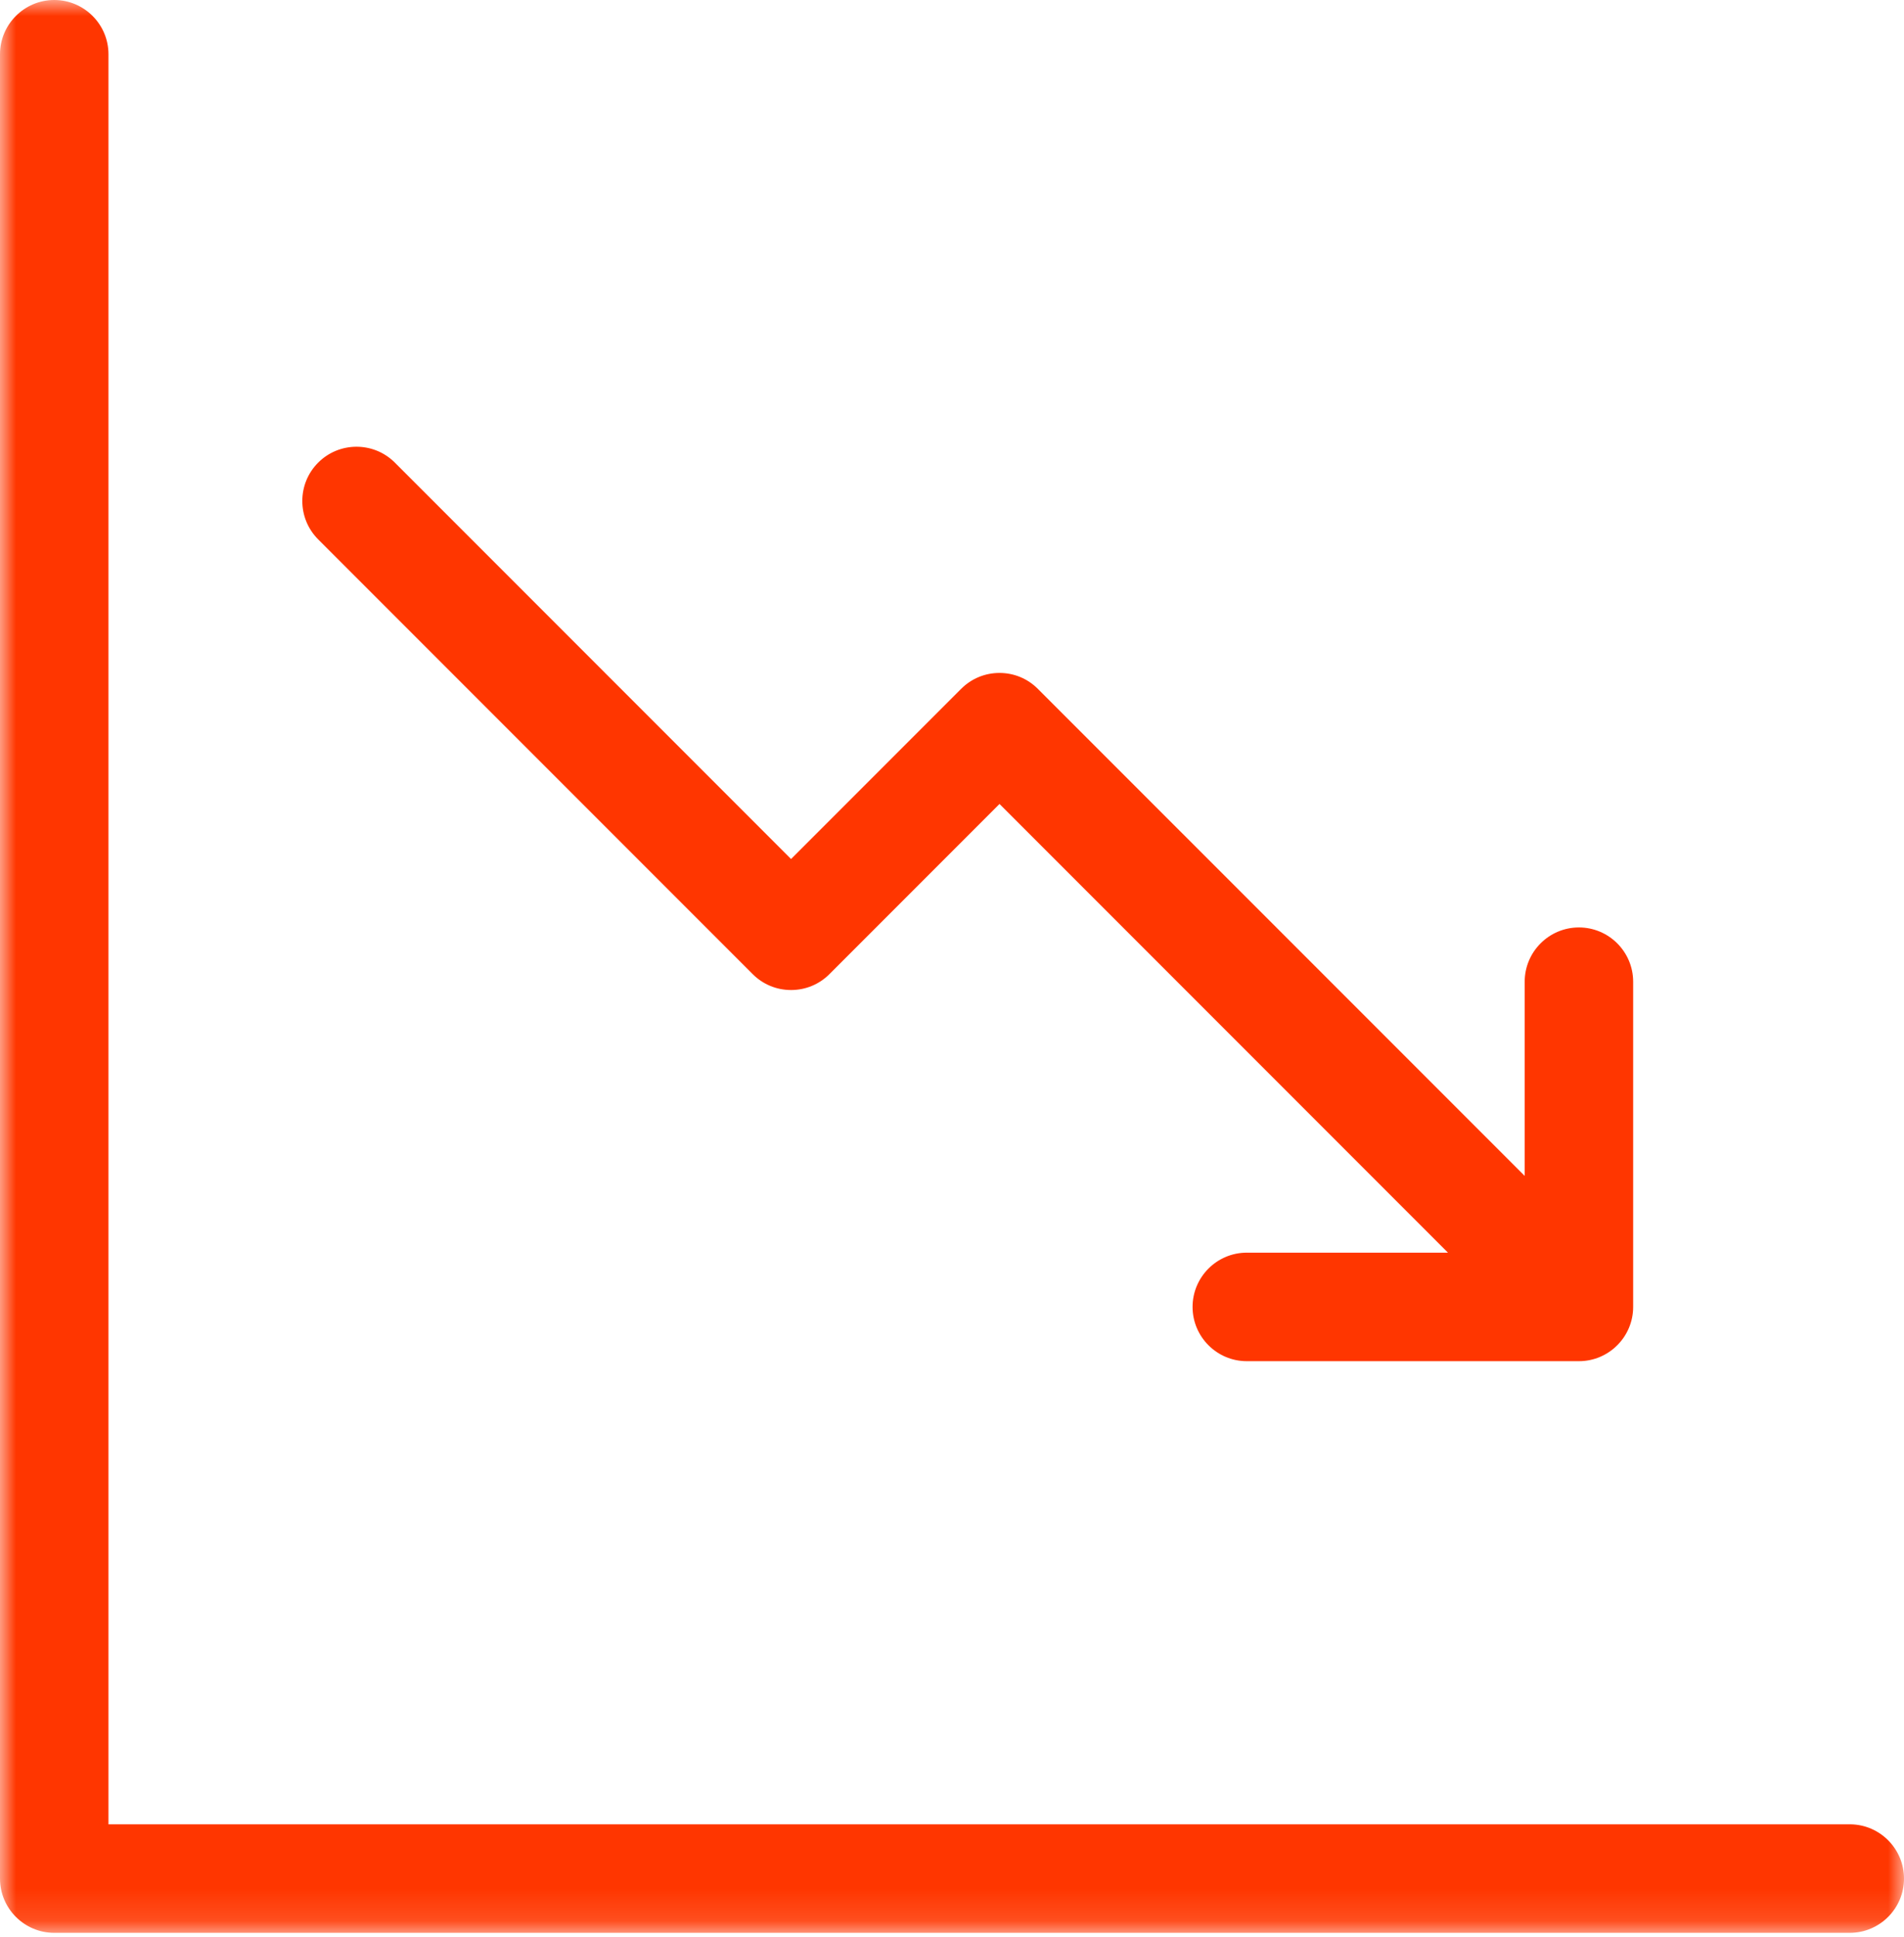 <?xml version="1.0" encoding="UTF-8"?>
<svg width="60px" height="61px" viewBox="0 0 60 61" version="1.1" xmlns="http://www.w3.org/2000/svg" xmlns:xlink="http://www.w3.org/1999/xlink">
    <title>Group 6</title>
    <defs>
        <polygon id="path-1" points="0 0 60 0 60 60.877 0 60.877"></polygon>
    </defs>
    <g id="7-Templates" stroke="none" stroke-width="1" fill="none" fill-rule="evenodd">
        <g id="Group-6">
            <g id="Group-3">
                <mask id="mask-2" fill="white">
                    <use xlink:href="#path-1"></use>
                </mask>
                <g id="Clip-2"></g>
                <path d="M58.322,57.459 L58.291,57.459 L3.418,57.459 L3.418,1.709 C3.418,0.767 2.652,0 1.709,0 C0.767,0 0,0.767 0,1.709 L0,59.168 C0,60.111 0.767,60.877 1.709,60.877 L58.291,60.877 C59.233,60.877 60,60.111 60,59.168 C60,58.236 59.25,57.476 58.322,57.459" id="Fill-1" fill="#FF3600" mask="url(#mask-2)"></path>
            </g>
            <path d="M23.72,30.682 C24.043,31.005 24.472,31.182 24.928,31.182 C25.385,31.182 25.814,31.005 26.137,30.682 L31.497,25.322 L45.629,39.454 L39.29,39.454 C38.348,39.454 37.581,40.221 37.581,41.163 C37.581,42.105 38.348,42.872 39.29,42.872 L49.756,42.872 C50.698,42.872 51.465,42.105 51.465,41.163 L51.465,30.921 C51.465,29.978 50.698,29.211 49.756,29.211 C48.813,29.211 48.047,29.978 48.047,30.921 L48.047,37.036 L32.705,21.696 C32.383,21.373 31.953,21.195 31.497,21.195 C31.04,21.195 30.611,21.373 30.288,21.696 L24.928,27.056 L12.416,14.544 C11.748,13.904 10.683,13.913 10.026,14.571 C9.36,15.237 9.36,16.322 10.026,16.988 L23.72,30.682 Z" id="Fill-4" fill="#FF3600"></path>
        </g>
    </g>
</svg>